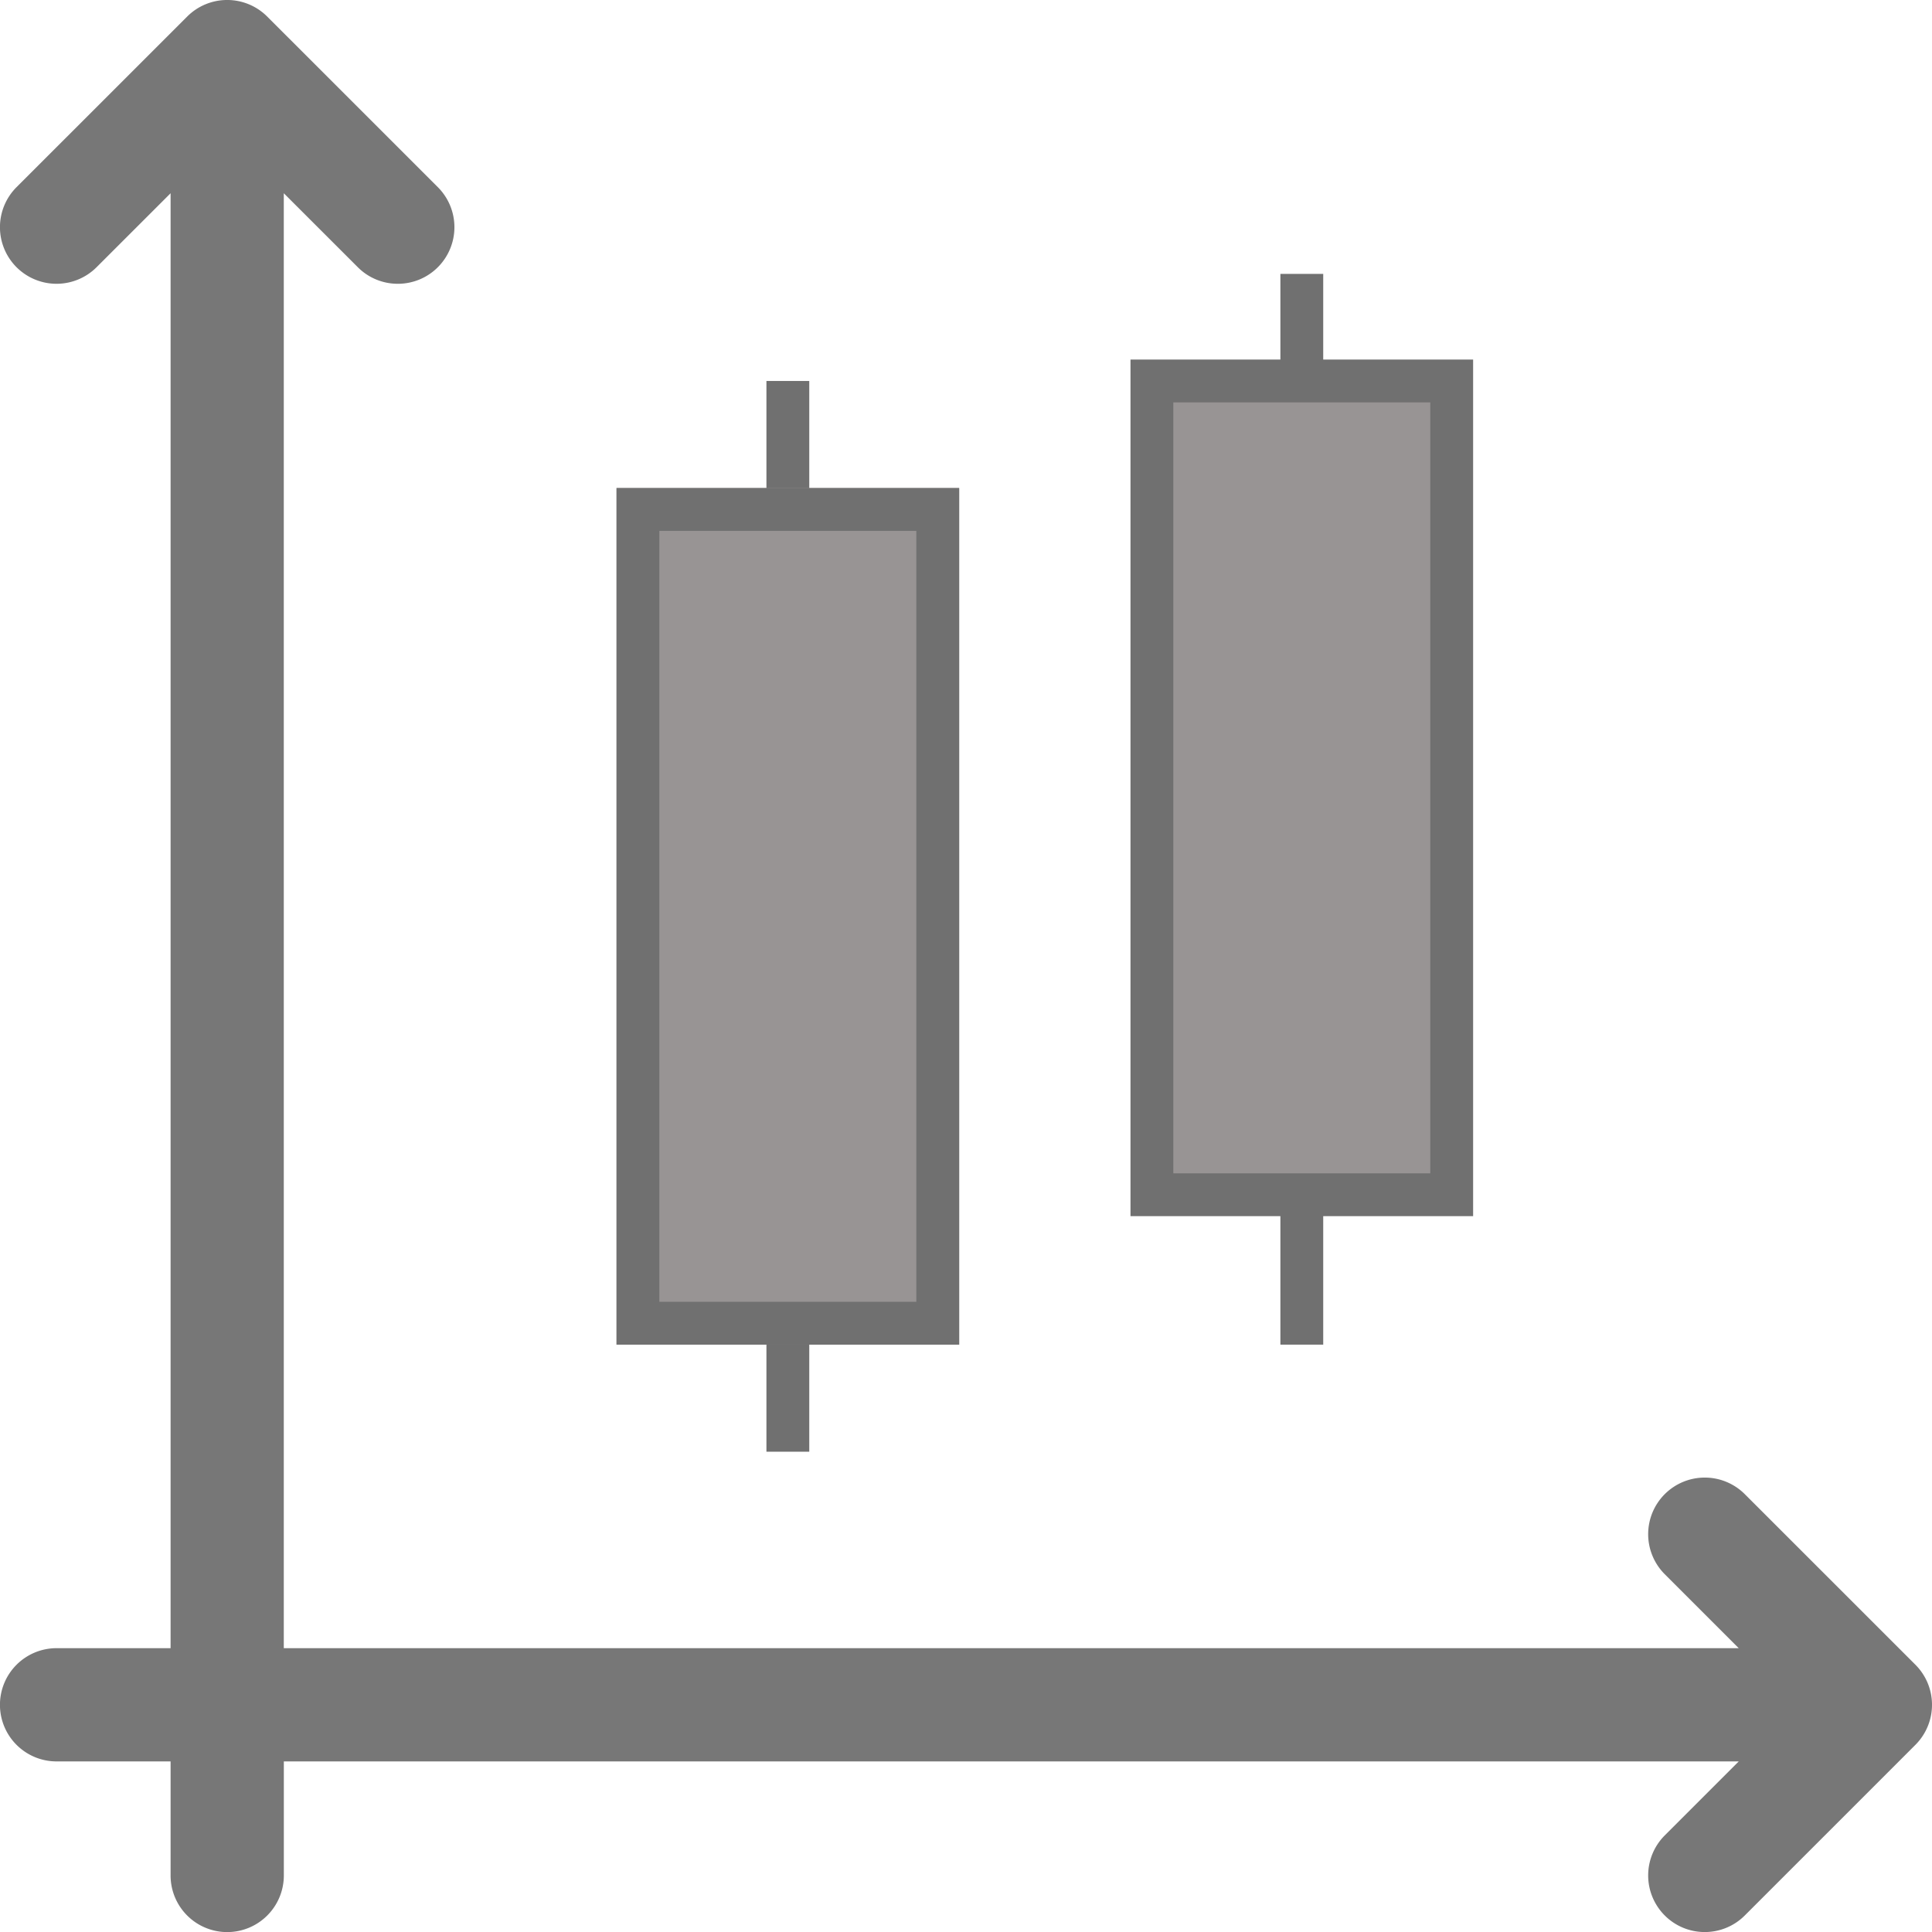 <svg xmlns="http://www.w3.org/2000/svg" width="45.109" height="45.109" viewBox="0 0 45.109 45.109">
  <g id="icn-algo-1" transform="translate(0)">
    <g id="g2765">
      <path id="path2763" d="M-462.886-30.495l-3.984-3.983a1.322,1.322,0,0,0-1.869,0,1.322,1.322,0,0,0,0,1.869l1.727,1.727h-33.97v-33.97l1.728,1.727a1.317,1.317,0,0,0,.934.387,1.318,1.318,0,0,0,.935-.387,1.322,1.322,0,0,0,0-1.869l-3.984-3.983a1.321,1.321,0,0,0-1.869,0l-3.984,3.983a1.322,1.322,0,0,0,0,1.869,1.322,1.322,0,0,0,1.869,0l1.728-1.727v33.97h-2.662a1.322,1.322,0,0,0-1.322,1.322,1.321,1.321,0,0,0,1.322,1.322h2.662v2.663a1.322,1.322,0,0,0,1.322,1.322,1.322,1.322,0,0,0,1.322-1.322v-2.663h33.97l-1.728,1.728a1.322,1.322,0,0,0,0,1.869,1.318,1.318,0,0,0,.934.387,1.318,1.318,0,0,0,.935-.387l3.984-3.984a1.322,1.322,0,0,0,.387-.935,1.322,1.322,0,0,0-.387-.935" transform="translate(507.608 69.364)" fill="#777"/>
    </g>
    <line id="Line_17" data-name="Line 17" y2="25" transform="translate(18.395 8.895)" fill="none" stroke="#707070" stroke-width="1"/>
    <line id="Line_18" data-name="Line 18" y2="25" transform="translate(30.395 6.395)" fill="none" stroke="#707070" stroke-width="1"/>
    <g id="Rectangle_641" data-name="Rectangle 641" transform="translate(14.395 11.395)" fill="#989494" stroke="#707070" stroke-width="1">
      <rect width="8" height="20" stroke="none"/>
      <rect x="0.5" y="0.5" width="7" height="19" fill="none"/>
    </g>
    <g id="Path_23705" data-name="Path 23705" transform="translate(26.395 8.395)" fill="#989494">
      <path d="M 7.5 19.5 L 0.5 19.5 L 0.5 0.5 L 7.5 0.5 L 7.5 19.5 Z" stroke="none"/>
      <path d="M 1 1 L 1 19 L 7 19 L 7 1 L 1 1 M 0 0 L 8 0 L 8 20 L 0 20 L 0 0 Z" stroke="none" fill="#707070"/>
    </g>
  </g>
</svg>
